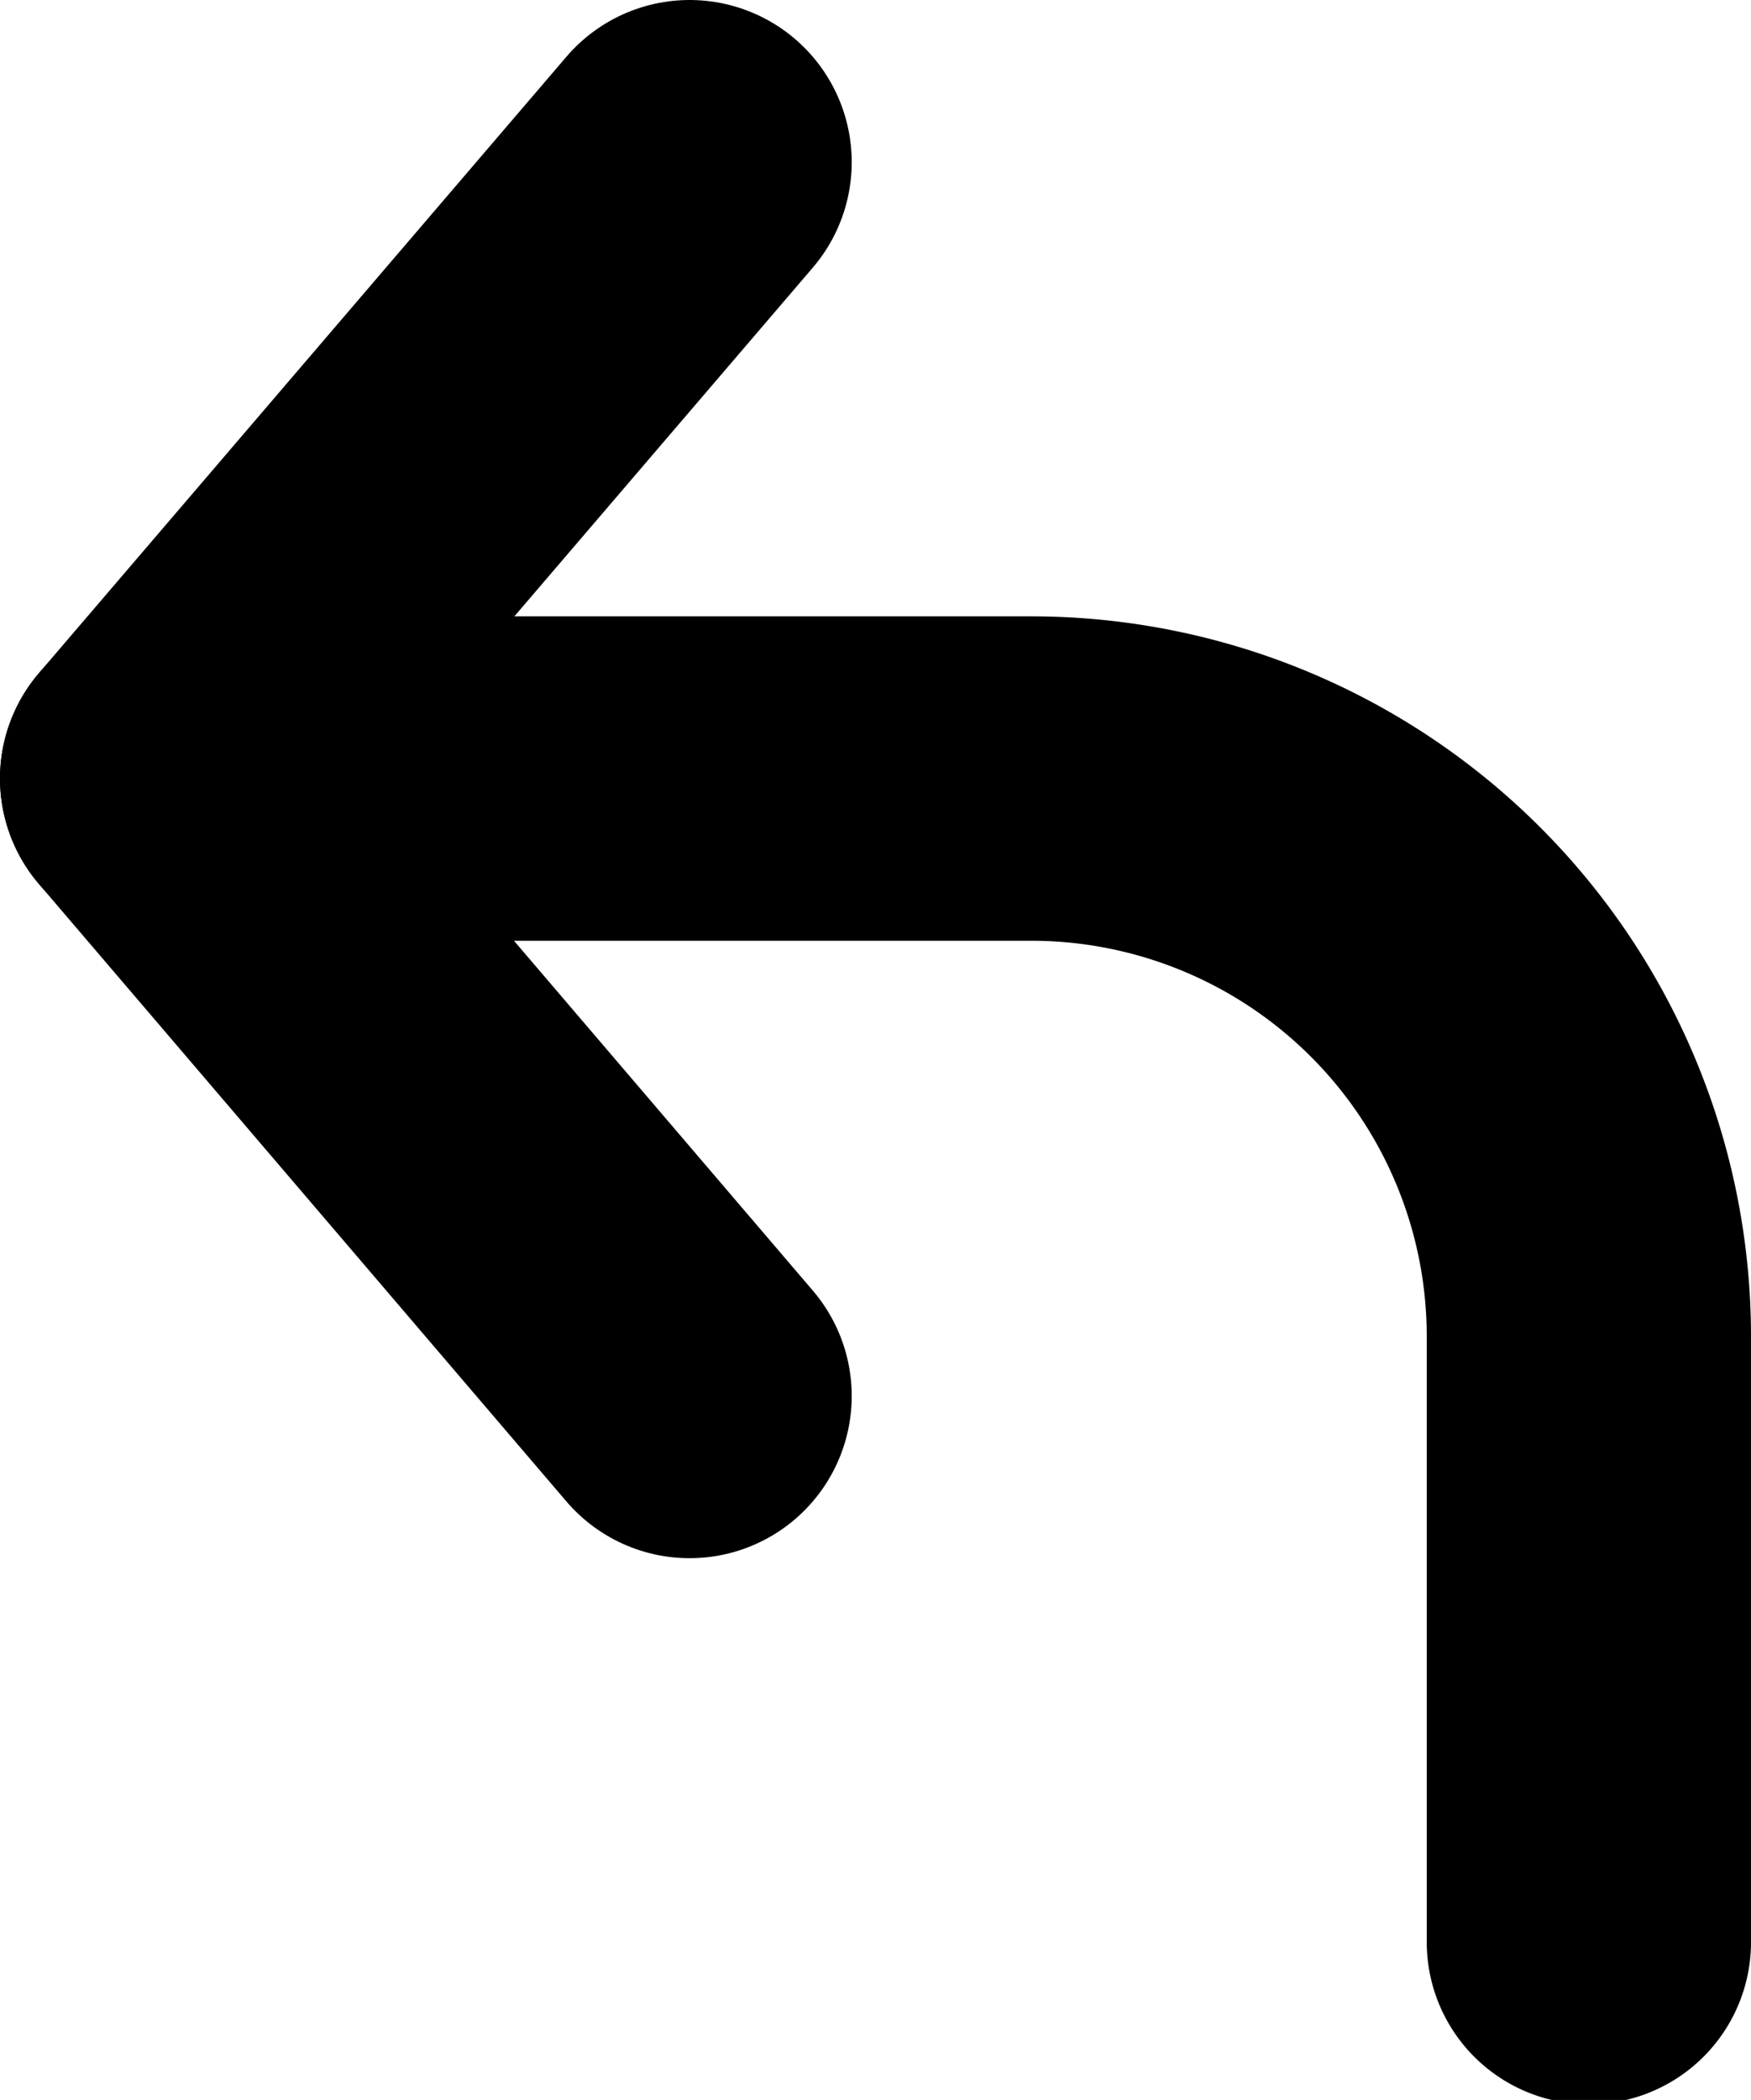 <svg id="Layer_1" data-name="Layer 1" xmlns="http://www.w3.org/2000/svg" viewBox="0 0 16.2 19.42"><title>Left</title><path d="M2.85,7.24H10.9a5.16,5.16,0,0,1,5.15,5.16V18" transform="translate(-1.35 -0.04)" style="fill:none;stroke:#000;stroke-linecap:round;stroke-linejoin:round;stroke-width:3px"/><polyline points="6.38 12.91 1.5 7.2 6.38 1.5" style="fill:none;stroke:#000;stroke-linecap:round;stroke-linejoin:round;stroke-width:3px"/></svg>